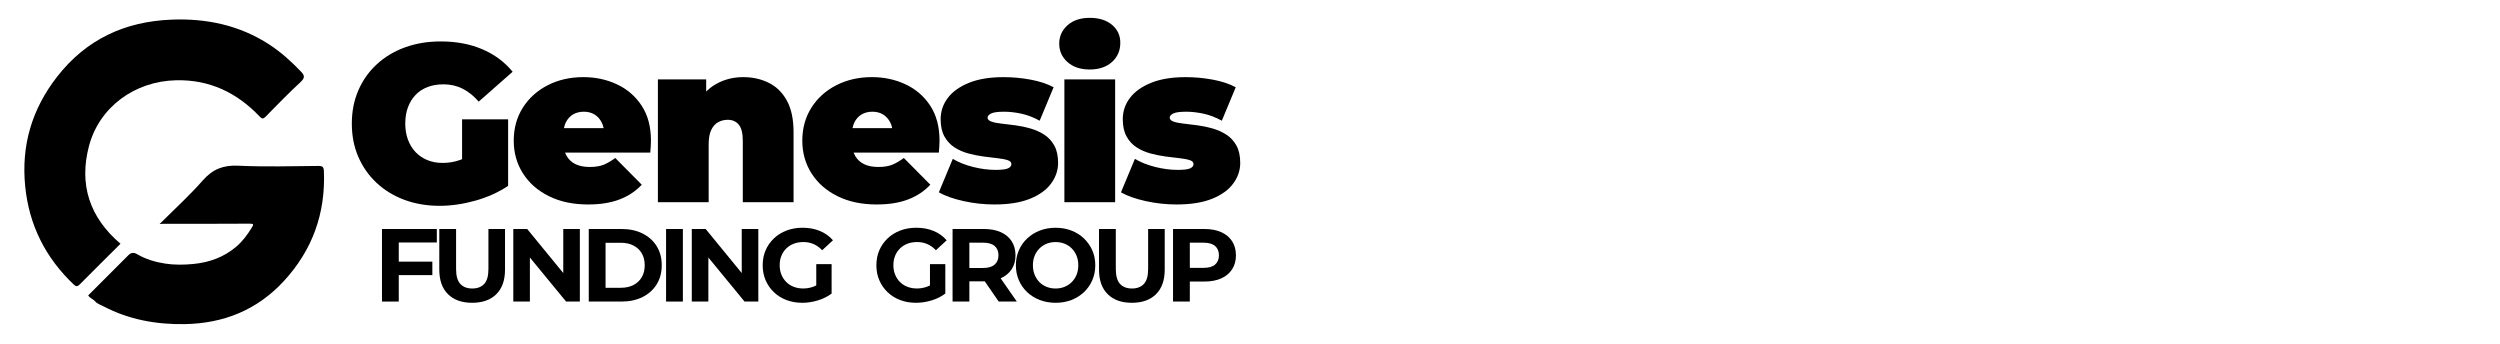 <?xml version="1.0" encoding="utf-8"?>
<!-- Generator: Adobe Illustrator 16.0.0, SVG Export Plug-In . SVG Version: 6.00 Build 0)  -->
<!DOCTYPE svg PUBLIC "-//W3C//DTD SVG 1.1//EN" "http://www.w3.org/Graphics/SVG/1.1/DTD/svg11.dtd">
<svg version="1.1" id="Layer_1" xmlns="http://www.w3.org/2000/svg" xmlns:xlink="http://www.w3.org/1999/xlink" x="0px" y="0px"
	 width="320px" height="44px" viewBox="0 0 320 44" enable-background="new 0 0 320 44" xml:space="preserve">
<g>
	<path fill-rule="evenodd" clip-rule="evenodd" d="M15.424,31.201c-1.771,1.762-3.497,3.47-5.206,5.193
		c-0.285,0.287-0.464,0.325-0.78,0.027c-3.61-3.427-5.716-7.599-6.212-12.557c-0.523-5.23,0.843-9.888,4.094-14.057
		c3.729-4.782,8.665-7.049,14.602-7.292c4.475-0.183,8.72,0.698,12.535,3.176c1.515,0.984,2.844,2.195,4.092,3.498
		c0.44,0.46,0.498,0.778-0.048,1.285c-1.542,1.432-3.015,2.94-4.487,4.445c-0.329,0.335-0.474,0.315-0.79-0.017
		c-2.906-3.052-6.415-4.73-10.695-4.628c-5.291,0.127-9.828,3.427-11.145,8.439C10.096,23.619,11.458,27.828,15.424,31.201z"/>
	<path fill-rule="evenodd" clip-rule="evenodd" d="M11.292,37.809c1.714-1.71,3.437-3.421,5.144-5.146
		c0.361-0.365,0.713-0.363,1.118-0.126c1.111,0.654,2.37,1.016,3.589,1.203c1.155,0.18,2.384,0.166,3.599,0.05
		c2.072-0.203,3.91-0.868,5.496-2.214c0.82-0.695,1.445-1.552,2.005-2.464c0.209-0.341,0.27-0.487-0.257-0.483
		c-3.716,0.023-7.432,0.018-11.147,0.02c-0.086,0-0.172,0.011-0.406,0.023c1.92-1.919,3.829-3.649,5.517-5.572
		c1.264-1.441,2.626-1.981,4.544-1.89c3.411,0.162,6.835,0.059,10.253,0.031c0.547-0.004,0.69,0.128,0.713,0.684
		c0.218,5.409-1.48,10.112-5.157,14.083c-3.415,3.686-7.688,5.396-12.678,5.479c-3.642,0.06-7.118-0.577-10.369-2.27
		c-0.372-0.192-0.816-0.34-1.071-0.638C11.921,38.269,11.506,38.18,11.292,37.809z"/>
</g>
<g>
	<path d="M56.272,26.345c-1.629,0-3.129-0.255-4.499-0.763c-1.371-0.507-2.558-1.23-3.564-2.17c-1.006-0.939-1.787-2.05-2.343-3.334
		c-0.556-1.284-0.833-2.702-0.833-4.255c0-1.552,0.277-2.97,0.833-4.254c0.556-1.283,1.341-2.395,2.357-3.334
		c1.015-0.939,2.218-1.663,3.607-2.17c1.39-0.508,2.918-0.762,4.585-0.762c1.993,0,3.771,0.336,5.333,1.006
		c1.562,0.671,2.851,1.629,3.867,2.875l-4.341,3.823c-0.632-0.728-1.318-1.279-2.055-1.653c-0.738-0.374-1.557-0.561-2.458-0.561
		c-0.747,0-1.423,0.115-2.027,0.345c-0.604,0.23-1.116,0.565-1.537,1.006c-0.422,0.441-0.748,0.968-0.978,1.581
		c-0.23,0.614-0.345,1.313-0.345,2.098c0,0.748,0.115,1.433,0.345,2.055c0.23,0.623,0.556,1.155,0.978,1.596
		c0.421,0.441,0.924,0.781,1.509,1.021c0.584,0.24,1.24,0.359,1.969,0.359c0.766,0,1.513-0.129,2.242-0.388
		c0.729-0.258,1.504-0.704,2.329-1.336l3.794,4.656c-1.226,0.825-2.625,1.458-4.196,1.898
		C59.271,26.124,57.748,26.345,56.272,26.345z M59.146,22.923v-7.647h5.893v8.509L59.146,22.923z"/>
	<path d="M75.273,26.172c-1.917,0-3.589-0.354-5.016-1.064c-1.429-0.709-2.535-1.68-3.32-2.917
		c-0.786-1.236-1.179-2.631-1.179-4.183c0-1.59,0.389-2.999,1.164-4.226c0.776-1.227,1.84-2.185,3.192-2.875
		c1.351-0.69,2.869-1.035,4.556-1.035c1.551,0,2.984,0.307,4.297,0.92c1.312,0.613,2.367,1.523,3.162,2.73
		c0.795,1.208,1.193,2.703,1.193,4.485c0,0.23-0.01,0.484-0.028,0.762c-0.02,0.278-0.039,0.532-0.059,0.762H71.134v-3.133h8.653
		l-2.443,0.833c0-0.613-0.111-1.135-0.332-1.567c-0.22-0.431-0.521-0.766-0.905-1.005c-0.384-0.24-0.844-0.36-1.38-0.36
		c-0.537,0-1.002,0.12-1.394,0.36c-0.393,0.24-0.695,0.575-0.906,1.005c-0.211,0.432-0.316,0.954-0.316,1.567v0.978
		c0,0.671,0.134,1.246,0.403,1.725c0.268,0.479,0.651,0.838,1.15,1.078c0.498,0.24,1.101,0.36,1.811,0.36
		c0.728,0,1.327-0.096,1.797-0.288c0.469-0.191,0.963-0.479,1.48-0.862l3.393,3.421c-0.767,0.823-1.71,1.451-2.832,1.881
		C78.191,25.956,76.844,26.172,75.273,26.172z"/>
	<path d="M95.135,9.873c1.208,0,2.3,0.244,3.277,0.733c0.978,0.488,1.749,1.25,2.315,2.285c0.564,1.035,0.848,2.376,0.848,4.024
		v8.969h-6.497v-7.849c0-0.977-0.173-1.671-0.517-2.083c-0.346-0.412-0.815-0.618-1.409-0.618c-0.44,0-0.848,0.1-1.221,0.302
		c-0.374,0.201-0.671,0.532-0.892,0.992s-0.331,1.083-0.331,1.868v7.389h-6.497V10.16h6.18v4.599l-1.235-1.322
		c0.612-1.188,1.441-2.08,2.486-2.673C92.688,10.17,93.852,9.873,95.135,9.873z"/>
	<path d="M112.21,26.172c-1.917,0-3.589-0.354-5.016-1.064c-1.429-0.709-2.535-1.68-3.32-2.917
		c-0.786-1.236-1.179-2.631-1.179-4.183c0-1.59,0.389-2.999,1.164-4.226c0.776-1.227,1.84-2.185,3.192-2.875
		c1.351-0.69,2.869-1.035,4.556-1.035c1.551,0,2.984,0.307,4.297,0.92c1.312,0.613,2.367,1.523,3.162,2.73
		c0.795,1.208,1.193,2.703,1.193,4.485c0,0.23-0.01,0.484-0.028,0.762c-0.02,0.278-0.039,0.532-0.059,0.762h-12.101v-3.133h8.653
		l-2.443,0.833c0-0.613-0.111-1.135-0.332-1.567c-0.22-0.431-0.521-0.766-0.905-1.005c-0.384-0.24-0.844-0.36-1.38-0.36
		c-0.537,0-1.002,0.12-1.394,0.36c-0.393,0.24-0.695,0.575-0.906,1.005c-0.211,0.432-0.316,0.954-0.316,1.567v0.978
		c0,0.671,0.134,1.246,0.403,1.725c0.268,0.479,0.651,0.838,1.15,1.078c0.498,0.24,1.102,0.36,1.811,0.36
		c0.728,0,1.327-0.096,1.797-0.288c0.47-0.191,0.963-0.479,1.48-0.862l3.393,3.421c-0.767,0.823-1.71,1.451-2.832,1.881
		C115.128,25.956,113.781,26.172,112.21,26.172z"/>
	<path d="M127.302,26.172c-1.342,0-2.665-0.145-3.967-0.432c-1.304-0.288-2.358-0.661-3.163-1.121l1.783-4.283
		c0.747,0.441,1.614,0.786,2.601,1.035s1.95,0.374,2.889,0.374c0.785,0,1.317-0.067,1.595-0.201
		c0.279-0.134,0.418-0.316,0.418-0.546s-0.163-0.397-0.489-0.503c-0.326-0.105-0.757-0.187-1.293-0.245
		c-0.537-0.057-1.126-0.129-1.769-0.215c-0.641-0.086-1.288-0.215-1.94-0.388c-0.651-0.172-1.246-0.431-1.782-0.776
		c-0.537-0.344-0.968-0.809-1.293-1.394c-0.326-0.584-0.489-1.327-0.489-2.228c0-0.996,0.303-1.897,0.906-2.702
		c0.604-0.805,1.504-1.452,2.701-1.94c1.197-0.489,2.678-0.733,4.442-0.733c1.15,0,2.3,0.105,3.45,0.316
		c1.15,0.211,2.135,0.537,2.96,0.977l-1.783,4.283c-0.804-0.44-1.595-0.742-2.371-0.905s-1.5-0.245-2.17-0.245
		c-0.825,0-1.385,0.077-1.682,0.23c-0.297,0.154-0.446,0.326-0.446,0.518c0,0.229,0.163,0.402,0.489,0.517
		c0.326,0.115,0.757,0.201,1.293,0.258c0.537,0.058,1.126,0.13,1.768,0.216c0.643,0.085,1.284,0.22,1.926,0.402
		c0.642,0.183,1.232,0.445,1.769,0.791c0.535,0.345,0.967,0.81,1.293,1.395c0.325,0.584,0.488,1.327,0.488,2.228
		c0,0.939-0.297,1.815-0.891,2.63c-0.594,0.815-1.494,1.466-2.703,1.956C130.636,25.928,129.123,26.172,127.302,26.172z"/>
	<path d="M139.49,8.895c-1.189,0-2.138-0.316-2.846-0.948c-0.709-0.632-1.063-1.418-1.063-2.357s0.354-1.725,1.063-2.357
		c0.708-0.633,1.657-0.949,2.846-0.949c1.188,0,2.137,0.297,2.845,0.891c0.709,0.595,1.065,1.361,1.065,2.3
		c0,0.997-0.355,1.816-1.065,2.458C141.626,8.575,140.677,8.895,139.49,8.895z M136.241,25.885V10.16h6.497v15.725H136.241z"/>
	<path d="M150.614,26.172c-1.342,0-2.665-0.145-3.967-0.432c-1.304-0.288-2.358-0.661-3.163-1.121l1.783-4.283
		c0.747,0.441,1.614,0.786,2.601,1.035s1.95,0.374,2.889,0.374c0.785,0,1.317-0.067,1.595-0.201
		c0.278-0.134,0.418-0.316,0.418-0.546s-0.163-0.397-0.489-0.503c-0.326-0.105-0.757-0.187-1.293-0.245
		c-0.537-0.057-1.126-0.129-1.769-0.215c-0.641-0.086-1.288-0.215-1.94-0.388c-0.651-0.172-1.246-0.431-1.781-0.776
		c-0.537-0.344-0.968-0.809-1.293-1.394c-0.326-0.584-0.489-1.327-0.489-2.228c0-0.996,0.302-1.897,0.906-2.702
		c0.604-0.805,1.504-1.452,2.702-1.94c1.197-0.489,2.678-0.733,4.442-0.733c1.15,0,2.3,0.105,3.449,0.316
		c1.15,0.211,2.136,0.537,2.961,0.977l-1.783,4.283c-0.804-0.44-1.595-0.742-2.371-0.905s-1.5-0.245-2.17-0.245
		c-0.825,0-1.385,0.077-1.682,0.23c-0.297,0.154-0.446,0.326-0.446,0.518c0,0.229,0.163,0.402,0.489,0.517
		c0.326,0.115,0.757,0.201,1.293,0.258c0.537,0.058,1.126,0.13,1.768,0.216c0.642,0.085,1.284,0.22,1.926,0.402
		c0.642,0.183,1.231,0.445,1.768,0.791c0.536,0.345,0.968,0.81,1.293,1.395c0.325,0.584,0.488,1.327,0.488,2.228
		c0,0.939-0.297,1.815-0.891,2.63c-0.594,0.815-1.495,1.466-2.703,1.956C153.948,25.928,152.434,26.172,150.614,26.172z"/>
</g>
<g>
	<path d="M51.042,38.599h-2.149v-9.287h7.019v1.726h-4.87V38.599z M50.883,33.49h4.458v1.725h-4.458V33.49z"/>
	<path d="M60.436,38.757c-1.318,0-2.349-0.365-3.091-1.1c-0.743-0.734-1.115-1.783-1.115-3.146v-5.199h2.149v5.122
		c0,0.883,0.181,1.52,0.544,1.909c0.363,0.391,0.871,0.585,1.526,0.585c0.654,0,1.163-0.194,1.526-0.585
		c0.363-0.39,0.544-1.026,0.544-1.909v-5.122h2.123v5.199c0,1.363-0.371,2.412-1.114,3.146
		C62.784,38.392,61.753,38.757,60.436,38.757z"/>
	<path d="M65.703,38.599v-9.287h1.777l5.479,6.688h-0.861v-6.688h2.123v9.287h-1.765l-5.493-6.688h0.863v6.688H65.703z"/>
	<path d="M75.361,38.599v-9.287h4.218c1.008,0,1.898,0.192,2.667,0.576c0.77,0.385,1.371,0.922,1.805,1.613
		c0.433,0.688,0.65,1.507,0.65,2.453c0,0.939-0.217,1.753-0.65,2.448c-0.434,0.695-1.036,1.233-1.805,1.618
		c-0.769,0.386-1.659,0.578-2.667,0.578H75.361z M77.511,36.835h1.962c0.619,0,1.157-0.119,1.612-0.353
		c0.456-0.235,0.81-0.567,1.061-1.002c0.253-0.434,0.378-0.941,0.378-1.526c0-0.592-0.125-1.104-0.378-1.531
		c-0.251-0.43-0.605-0.762-1.061-0.995c-0.456-0.235-0.994-0.353-1.612-0.353h-1.962V36.835z"/>
	<path d="M85.258,38.599v-9.287h2.15v9.287H85.258z"/>
	<path d="M88.548,38.599v-9.287h1.777l5.479,6.688h-0.862v-6.688h2.123v9.287H95.3l-5.492-6.688h0.863v6.688H88.548z"/>
	<path d="M102.691,38.757c-0.734,0-1.408-0.117-2.023-0.351c-0.614-0.235-1.15-0.567-1.605-1.002
		c-0.456-0.434-0.809-0.941-1.062-1.526c-0.251-0.583-0.377-1.225-0.377-1.924c0-0.697,0.126-1.339,0.377-1.924
		c0.253-0.583,0.609-1.091,1.069-1.524c0.458-0.435,0.999-0.767,1.618-1.002c0.619-0.233,1.3-0.353,2.043-0.353
		c0.823,0,1.563,0.139,2.222,0.413c0.66,0.273,1.215,0.671,1.665,1.193l-1.379,1.272c-0.337-0.353-0.704-0.615-1.101-0.788
		c-0.398-0.173-0.832-0.26-1.301-0.26c-0.45,0-0.861,0.071-1.233,0.212c-0.371,0.143-0.692,0.346-0.962,0.611
		s-0.479,0.578-0.624,0.941c-0.146,0.362-0.219,0.767-0.219,1.207c0,0.434,0.073,0.831,0.219,1.194
		c0.146,0.362,0.354,0.68,0.624,0.95c0.27,0.27,0.587,0.475,0.955,0.615c0.367,0.143,0.772,0.214,1.214,0.214
		c0.424,0,0.838-0.069,1.241-0.208c0.402-0.136,0.793-0.369,1.174-0.695l1.221,1.553c-0.504,0.38-1.09,0.672-1.757,0.875
		C104.02,38.655,103.355,38.757,102.691,38.757z M104.482,37.299V33.81h1.964v3.768L104.482,37.299z"/>
	<path d="M117.245,38.757c-0.734,0-1.408-0.117-2.023-0.351c-0.614-0.235-1.15-0.567-1.605-1.002
		c-0.456-0.434-0.809-0.941-1.062-1.526c-0.251-0.583-0.378-1.225-0.378-1.924c0-0.697,0.126-1.339,0.378-1.924
		c0.253-0.583,0.609-1.091,1.069-1.524c0.459-0.435,0.999-0.767,1.619-1.002c0.619-0.233,1.3-0.353,2.043-0.353
		c0.822,0,1.563,0.139,2.222,0.413c0.66,0.273,1.215,0.671,1.665,1.193l-1.379,1.272c-0.337-0.353-0.704-0.615-1.101-0.788
		c-0.398-0.173-0.832-0.26-1.301-0.26c-0.45,0-0.861,0.071-1.233,0.212c-0.372,0.143-0.692,0.346-0.962,0.611
		s-0.479,0.578-0.624,0.941c-0.146,0.362-0.219,0.767-0.219,1.207c0,0.434,0.073,0.831,0.219,1.194
		c0.146,0.362,0.354,0.68,0.624,0.95c0.27,0.27,0.587,0.475,0.955,0.615c0.367,0.143,0.772,0.214,1.214,0.214
		c0.424,0,0.838-0.069,1.241-0.208c0.401-0.136,0.793-0.369,1.173-0.695L121,37.577c-0.504,0.38-1.09,0.672-1.758,0.875
		C118.574,38.655,117.909,38.757,117.245,38.757z M119.036,37.299V33.81H121v3.768L119.036,37.299z"/>
	<path d="M121.929,38.599v-9.287h4.02c0.832,0,1.548,0.134,2.15,0.403c0.601,0.271,1.065,0.657,1.393,1.162
		c0.327,0.503,0.491,1.105,0.491,1.806c0,0.688-0.164,1.284-0.491,1.783s-0.792,0.881-1.393,1.146
		c-0.602,0.266-1.318,0.399-2.15,0.399h-2.826l0.956-0.943v3.53H121.929z M124.078,35.308l-0.956-1.008h2.707
		c0.663,0,1.159-0.143,1.486-0.433c0.327-0.287,0.49-0.682,0.49-1.185c0-0.515-0.163-0.912-0.49-1.194
		c-0.327-0.283-0.823-0.426-1.486-0.426h-2.707l0.956-1.021V35.308z M127.833,38.599l-2.321-3.37h2.294l2.349,3.37H127.833z"/>
	<path d="M135.129,38.757c-0.734,0-1.414-0.119-2.036-0.356c-0.624-0.24-1.164-0.577-1.62-1.009
		c-0.456-0.434-0.809-0.943-1.062-1.526c-0.251-0.583-0.378-1.22-0.378-1.911c0-0.688,0.126-1.326,0.378-1.909
		c0.253-0.585,0.609-1.093,1.069-1.526c0.459-0.435,0.999-0.769,1.619-1.009c0.619-0.237,1.291-0.358,2.017-0.358
		c0.733,0,1.408,0.121,2.022,0.358c0.615,0.24,1.15,0.574,1.605,1.009c0.456,0.434,0.812,0.939,1.068,1.521
		c0.257,0.578,0.385,1.218,0.385,1.915c0,0.691-0.128,1.33-0.385,1.917c-0.256,0.59-0.612,1.098-1.068,1.527
		c-0.456,0.428-0.99,0.762-1.605,1.002C136.524,38.638,135.854,38.757,135.129,38.757z M135.116,36.928
		c0.415,0,0.798-0.071,1.147-0.214c0.35-0.141,0.657-0.344,0.922-0.609c0.266-0.266,0.472-0.581,0.618-0.943
		c0.146-0.36,0.219-0.765,0.219-1.207c0-0.44-0.074-0.845-0.219-1.207c-0.146-0.363-0.35-0.676-0.61-0.941
		c-0.262-0.266-0.569-0.469-0.922-0.611c-0.354-0.141-0.74-0.212-1.154-0.212c-0.417,0-0.799,0.071-1.147,0.212
		c-0.35,0.143-0.658,0.346-0.922,0.611c-0.266,0.266-0.472,0.578-0.618,0.941c-0.146,0.362-0.219,0.767-0.219,1.207
		c0,0.434,0.073,0.833,0.219,1.2c0.146,0.367,0.35,0.685,0.61,0.95c0.261,0.266,0.569,0.469,0.922,0.609
		C134.315,36.856,134.699,36.928,135.116,36.928z"/>
	<path d="M144.879,38.757c-1.317,0-2.348-0.365-3.091-1.1c-0.743-0.734-1.114-1.783-1.114-3.146v-5.199h2.149v5.122
		c0,0.883,0.182,1.52,0.544,1.909c0.361,0.391,0.87,0.585,1.525,0.585c0.654,0,1.163-0.194,1.525-0.585
		c0.363-0.39,0.544-1.026,0.544-1.909v-5.122h2.123v5.199c0,1.363-0.372,2.412-1.114,3.146
		C147.228,38.392,146.198,38.757,144.879,38.757z"/>
	<path d="M150.147,38.599v-9.287h4.02c0.831,0,1.548,0.134,2.149,0.403c0.602,0.271,1.066,0.657,1.393,1.162
		c0.327,0.503,0.491,1.105,0.491,1.806c0,0.688-0.164,1.284-0.491,1.79c-0.327,0.503-0.792,0.892-1.393,1.161
		c-0.601,0.271-1.318,0.404-2.149,0.404h-2.826l0.956-0.97v3.53H150.147z M152.297,35.308l-0.956-1.021h2.707
		c0.663,0,1.158-0.142,1.485-0.425s0.49-0.676,0.49-1.179c0-0.515-0.163-0.912-0.49-1.194c-0.327-0.283-0.823-0.426-1.485-0.426
		h-2.707l0.956-1.021V35.308z"/>
</g>
</svg>
